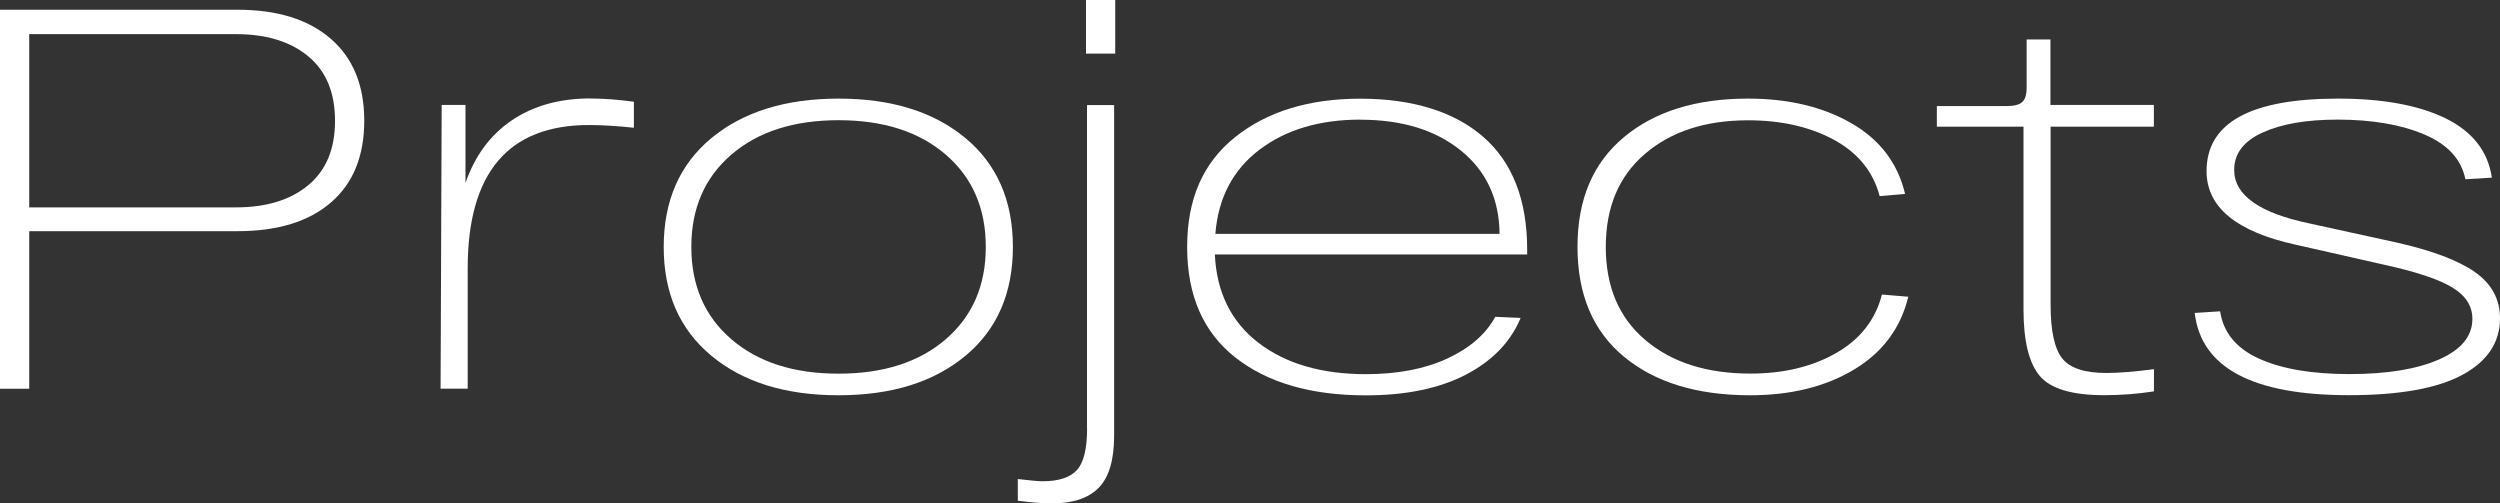 <?xml version="1.0" encoding="UTF-8"?> <svg xmlns="http://www.w3.org/2000/svg" id="_Слой_2" data-name="Слой 2" viewBox="0 0 295.12 59.43"><rect x="0" y="0" width="295.12" height="59.43" fill="#333333" stroke="none"/><defs><style> .cls-1 { fill: #fff; } </style></defs><g id="_Слой_1-2" data-name="Слой 1"><g><path class="cls-1" d="M28.05,1.15c4.69,0,8.35,1.14,10.99,3.42,2.64,2.28,3.96,5.51,3.96,9.68s-1.31,7.39-3.93,9.65c-2.62,2.26-6.29,3.39-11.02,3.39H3.45v18.6H0V1.15h28.05ZM27.86,24.48c3.58,0,6.42-.87,8.53-2.62,2.11-1.75,3.16-4.28,3.16-7.6s-1.05-5.86-3.16-7.61c-2.11-1.75-4.95-2.62-8.53-2.62H3.45v20.45h24.41Z"></path><path class="cls-1" d="M69.72,11.63c1.58,0,3.28.13,5.11.38v3.07c-2-.21-3.77-.32-5.3-.32-9.54,0-14.32,5.65-14.32,16.93v14.19h-3.2l.13-33.49h2.81v9.2c1.11-3.2,2.93-5.66,5.46-7.38,2.54-1.72,5.63-2.59,9.3-2.59Z"></path><path class="cls-1" d="M83.97,41.99c-3.75-3.11-5.62-7.39-5.62-12.84s1.88-9.74,5.62-12.84,8.76-4.67,15.02-4.67,11.26,1.56,14.99,4.67c3.73,3.11,5.59,7.39,5.59,12.84s-1.86,9.74-5.59,12.84c-3.73,3.11-8.72,4.67-14.99,4.67s-11.27-1.55-15.02-4.67ZM86.34,18.25c-3.15,2.71-4.73,6.34-4.73,10.9s1.58,8.19,4.73,10.9c3.15,2.71,7.37,4.06,12.65,4.06s9.5-1.35,12.65-4.06c3.15-2.71,4.73-6.34,4.73-10.9s-1.58-8.19-4.73-10.9c-3.15-2.71-7.37-4.06-12.65-4.06s-9.5,1.35-12.65,4.06Z"></path><path class="cls-1" d="M128.32,50.55V12.4h3.2v39.05c0,2.85-.61,4.9-1.82,6.13-1.21,1.24-3.08,1.85-5.59,1.85-.94,0-2.26-.11-3.96-.32v-2.56c1.45.17,2.43.26,2.94.26,1.88,0,3.22-.44,4.03-1.31.81-.88,1.21-2.53,1.21-4.95ZM128.2,0h3.45v6.33h-3.45V0Z"></path><path class="cls-1" d="M180.28,29.46v.58h-36.87c.21,4.47,1.93,7.95,5.14,10.42,3.22,2.47,7.45,3.71,12.69,3.71,3.75,0,6.96-.62,9.62-1.85,2.66-1.24,4.55-2.88,5.65-4.92l3,.13c-1.19,2.85-3.36,5.09-6.49,6.71-3.13,1.62-7.06,2.43-11.79,2.43-6.48,0-11.61-1.49-15.4-4.47-3.79-2.98-5.69-7.33-5.69-13.04s1.89-9.95,5.66-12.97c3.77-3.02,8.7-4.54,14.79-4.54s11.06,1.5,14.51,4.51,5.18,7.45,5.18,13.32ZM160.6,14.12c-4.81,0-8.79,1.18-11.92,3.55-3.13,2.37-4.87,5.68-5.21,9.94h33.55c-.04-4.13-1.56-7.41-4.57-9.84-3-2.43-6.96-3.64-11.86-3.64Z"></path><path class="cls-1" d="M225.27,35.02c-.89,3.71-3.03,6.57-6.39,8.6-3.37,2.02-7.46,3.04-12.27,3.04-6.26,0-11.23-1.51-14.89-4.54-3.67-3.03-5.5-7.35-5.5-12.97s1.82-9.89,5.46-12.94c3.64-3.05,8.53-4.57,14.67-4.57,4.77,0,8.84.97,12.21,2.91,3.37,1.94,5.47,4.72,6.33,8.34l-3,.26c-.77-2.9-2.57-5.11-5.4-6.65-2.83-1.53-6.21-2.3-10.13-2.3-5.03,0-9.09,1.32-12.17,3.96-3.09,2.64-4.63,6.3-4.63,10.99s1.55,8.35,4.67,10.99c3.11,2.64,7.24,3.96,12.4,3.96,3.92,0,7.3-.81,10.13-2.43,2.83-1.62,4.63-3.92,5.4-6.9l3.13.26Z"></path><path class="cls-1" d="M254.28,14.95h-12.21v21.03c0,3.07.46,5.18,1.37,6.33.92,1.15,2.65,1.72,5.21,1.72,1.45,0,3.32-.15,5.62-.45v2.62c-1.92.3-3.88.45-5.88.45-3.79,0-6.33-.76-7.6-2.27s-1.92-4.12-1.92-7.83V14.95h-10.23v-2.43h8.24c.89,0,1.51-.16,1.85-.48.34-.32.51-.88.51-1.69v-5.69h2.81v7.73h12.21v2.56Z"></path><path class="cls-1" d="M291.03,21.15c-.47-2.34-2.08-4.1-4.83-5.27s-6.17-1.76-10.26-1.76c-3.67,0-6.61.51-8.85,1.53-2.24,1.02-3.35,2.49-3.35,4.41,0,2.98,2.98,5.09,8.95,6.33l10.23,2.24c4.17.94,7.25,2.1,9.23,3.48,1.98,1.38,2.97,3.21,2.97,5.46,0,2.85-1.48,5.08-4.44,6.68-2.96,1.6-7.42,2.4-13.39,2.4-11.38,0-17.45-3.24-18.21-9.71l3-.19c.38,2.51,1.92,4.38,4.6,5.59,2.68,1.21,6.24,1.82,10.67,1.82s7.96-.58,10.58-1.73c2.62-1.15,3.93-2.75,3.93-4.79,0-1.53-.81-2.78-2.43-3.74-1.62-.96-4.28-1.84-7.99-2.65l-10.42-2.36c-7.03-1.54-10.54-4.43-10.54-8.69,0-5.71,5.18-8.56,15.53-8.56,5.28,0,9.51.78,12.69,2.33,3.17,1.56,5,3.89,5.46,7l-3.13.19Z"></path></g></g></svg> 
